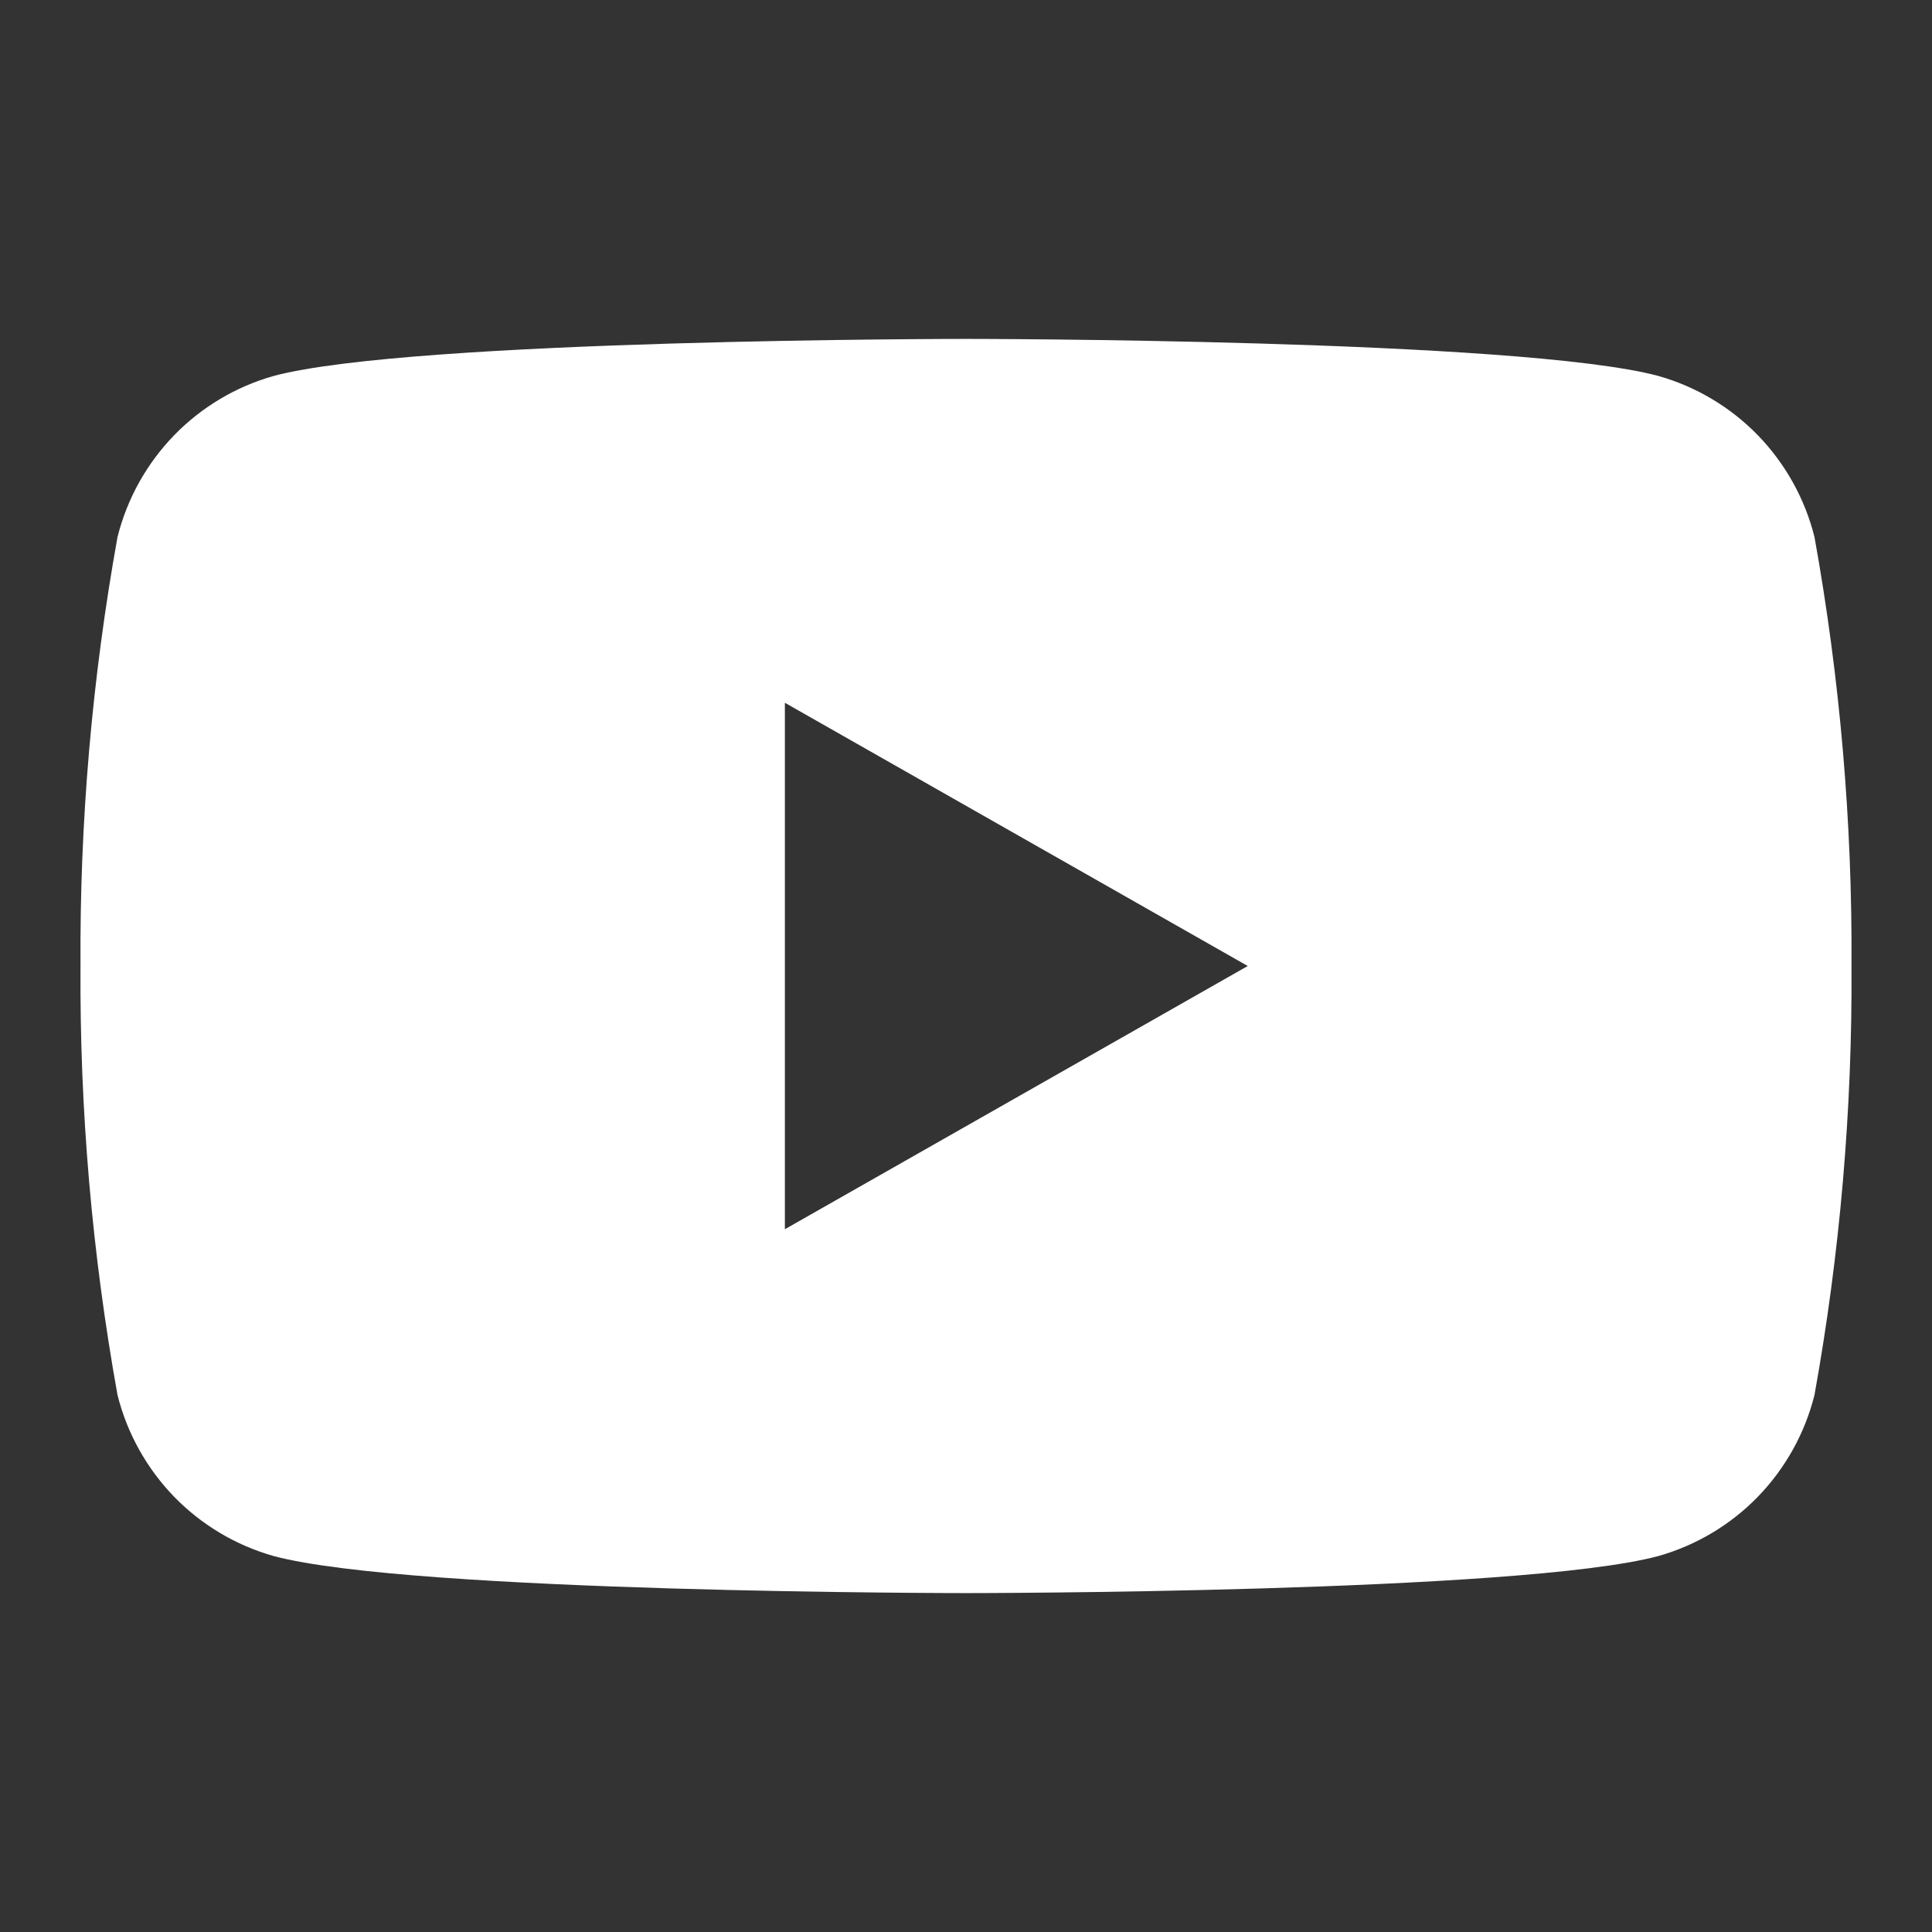 <svg width="24" height="24" viewBox="0 0 24 24" fill="none" xmlns="http://www.w3.org/2000/svg">
<rect x="0" y="0" width="24" height="24" fill="#333333" stroke="none"/>
<path d="M22.54 6.67C22.421 6.195 22.179 5.761 21.839 5.409C21.498 5.058 21.071 4.803 20.6 4.67C18.88 4.21 12 4.21 12 4.21C12 4.21 5.12 4.21 3.4 4.67C2.929 4.803 2.502 5.058 2.161 5.409C1.821 5.761 1.579 6.195 1.46 6.67C1.143 8.429 0.989 10.213 1 12C0.989 13.787 1.143 15.571 1.46 17.33C1.579 17.805 1.821 18.239 2.161 18.591C2.502 18.942 2.929 19.197 3.4 19.33C5.12 19.79 12 19.79 12 19.79C12 19.79 18.88 19.79 20.6 19.33C21.071 19.197 21.498 18.942 21.839 18.591C22.179 18.239 22.421 17.805 22.54 17.33C22.857 15.571 23.011 13.787 23 12C23.011 10.213 22.857 8.429 22.54 6.67V6.67ZM9.75 15.27V8.73L15.5 12L9.75 15.27Z" fill="white"/>
</svg>
